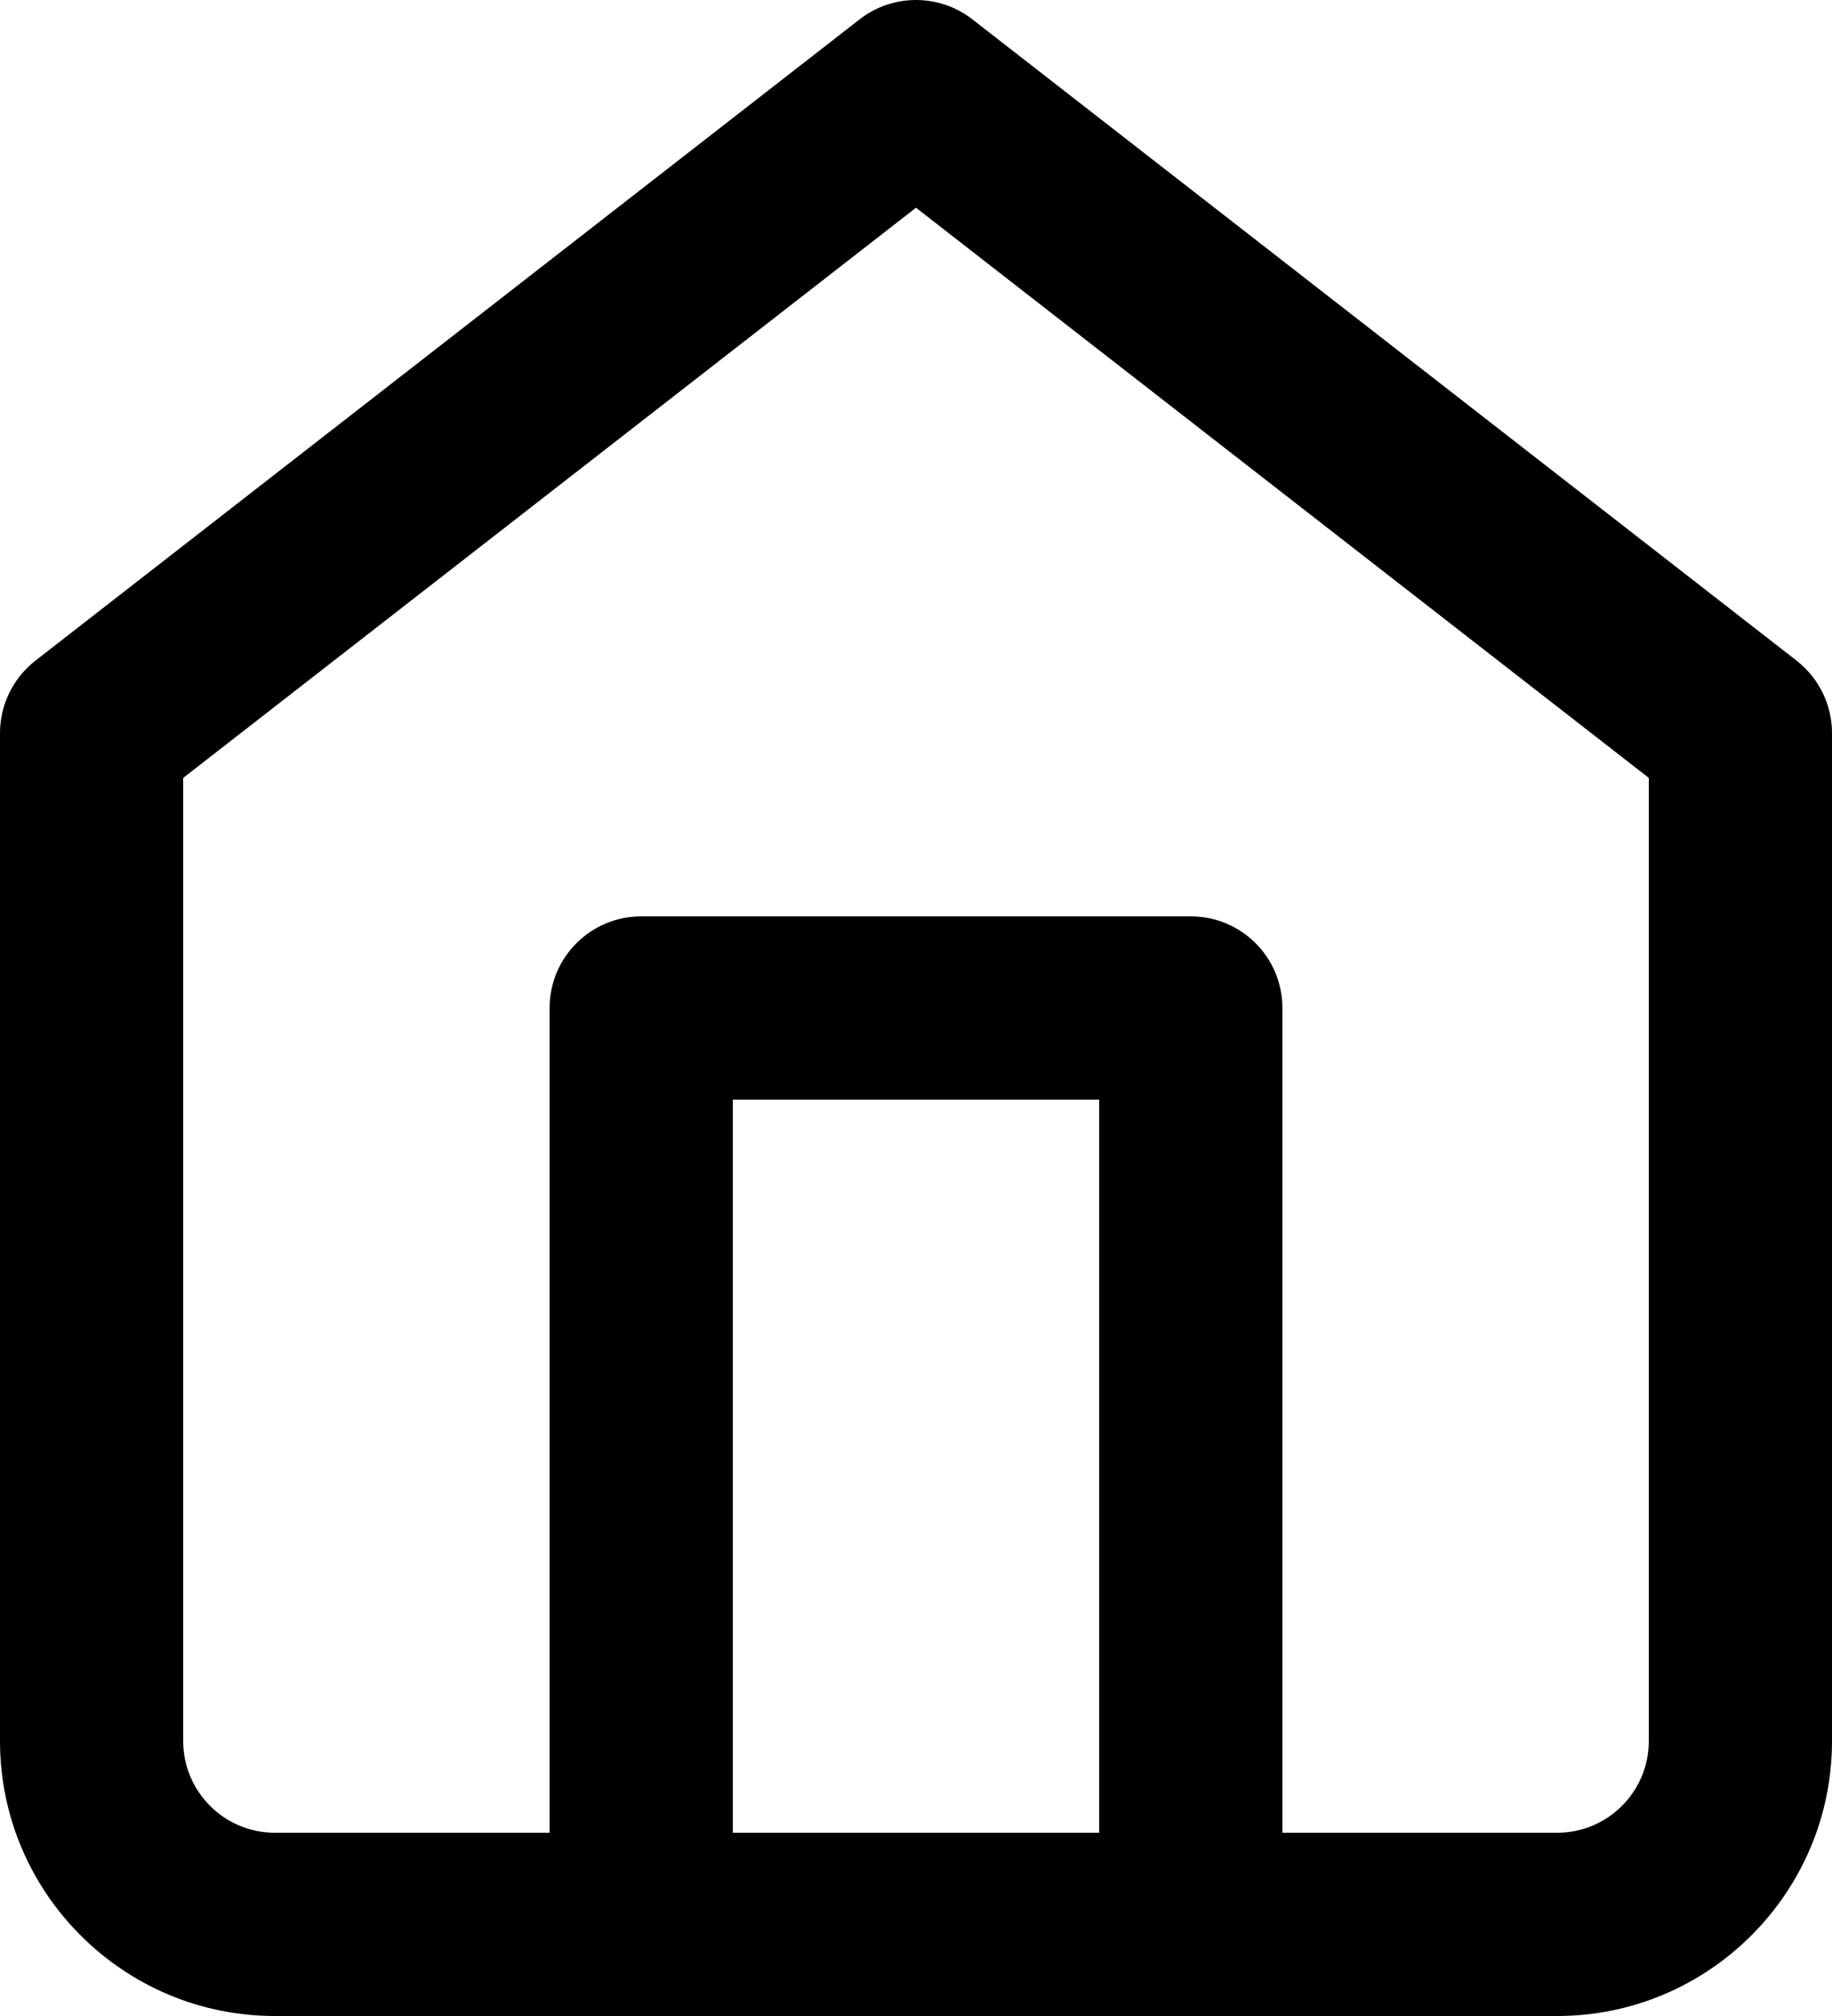 <?xml version="1.0" encoding="utf-8"?>
<!-- Generator: Adobe Illustrator 16.0.0, SVG Export Plug-In . SVG Version: 6.00 Build 0)  -->
<!DOCTYPE svg PUBLIC "-//W3C//DTD SVG 1.1//EN" "http://www.w3.org/Graphics/SVG/1.1/DTD/svg11.dtd">
<svg version="1.1" id="Layer_1" xmlns="http://www.w3.org/2000/svg" xmlns:xlink="http://www.w3.org/1999/xlink" x="0px" y="0px"
	 width="20px" height="22px" viewBox="2 1 20 22" enable-background="new 2 1 20 22" xml:space="preserve">
<path d="M21.614,8.21l-9-7c-0.361-0.28-0.868-0.28-1.228,0l-9,7C2.143,8.4,2,8.691,2,9v11c0,1.654,1.346,3,3,3h14
	c1.654,0,3-1.346,3-3V9C22,8.691,21.857,8.4,21.614,8.21z M14,21h-4v-8h4V21z M20,20c0,0.552-0.448,1-1,1h-3v-9c0-0.552-0.447-1-1-1
	H9c-0.552,0-1,0.448-1,1v9H5c-0.551,0-1-0.448-1-1V9.489l8-6.222l8,6.222V20z"/>
</svg>
